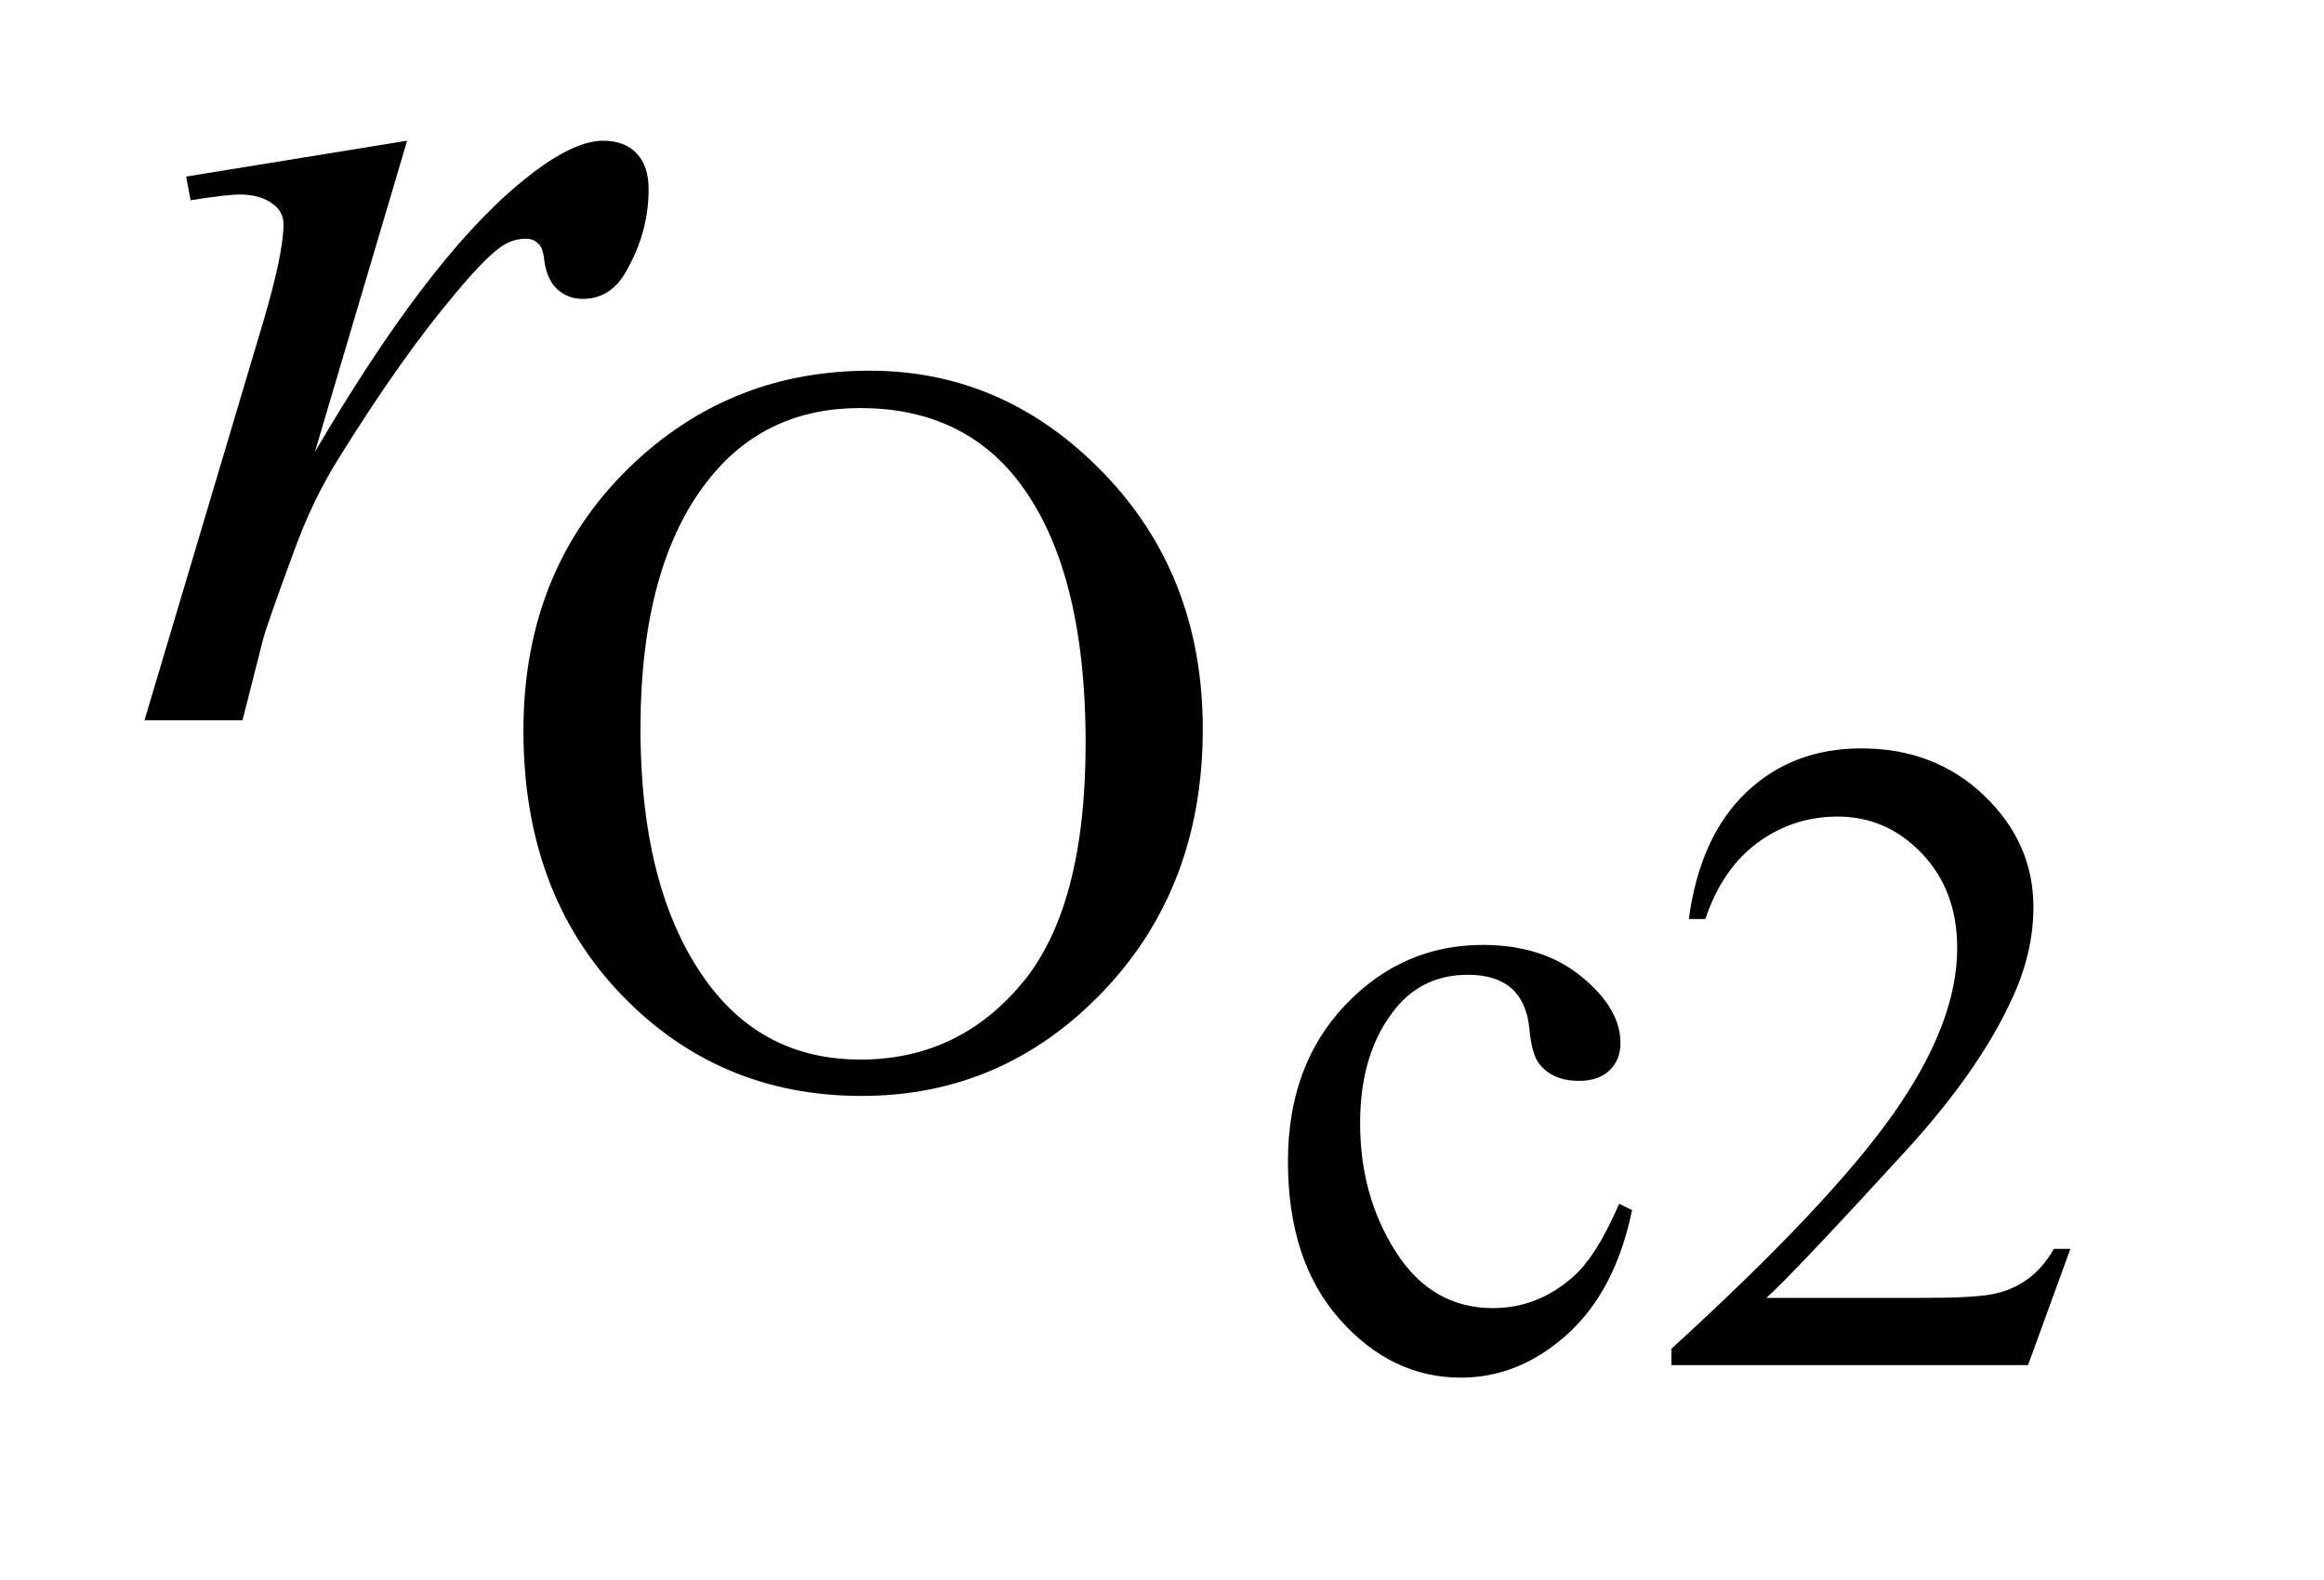 <?xml version="1.0" encoding="UTF-8"?>
<!DOCTYPE svg PUBLIC '-//W3C//DTD SVG 1.0//EN'
          'http://www.w3.org/TR/2001/REC-SVG-20010904/DTD/svg10.dtd'>
<svg stroke-dasharray="none" shape-rendering="auto" xmlns="http://www.w3.org/2000/svg" font-family="'Dialog'" text-rendering="auto" width="25" fill-opacity="1" color-interpolation="auto" color-rendering="auto" preserveAspectRatio="xMidYMid meet" font-size="12px" viewBox="0 0 25 17" fill="black" xmlns:xlink="http://www.w3.org/1999/xlink" stroke="black" image-rendering="auto" stroke-miterlimit="10" stroke-linecap="square" stroke-linejoin="miter" font-style="normal" stroke-width="1" height="17" stroke-dashoffset="0" font-weight="normal" stroke-opacity="1"
><!--Generated by the Batik Graphics2D SVG Generator--><defs id="genericDefs"
  /><g
  ><defs id="defs1"
    ><clipPath clipPathUnits="userSpaceOnUse" id="clipPath1"
      ><path d="M1.063 5.033 L16.342 5.033 L16.342 15.578 L1.063 15.578 L1.063 5.033 Z"
      /></clipPath
      ><clipPath clipPathUnits="userSpaceOnUse" id="clipPath2"
      ><path d="M33.957 160.786 L33.957 497.699 L522.105 497.699 L522.105 160.786 Z"
      /></clipPath
    ></defs
    ><g transform="scale(1.576,1.576) translate(-1.063,-5.033) matrix(0.031,0,0,0.031,0,0)"
    ><path d="M393.641 428.844 Q390 446.609 379.406 456.18 Q368.812 465.75 355.953 465.75 Q340.641 465.75 329.258 452.891 Q317.875 440.031 317.875 418.141 Q317.875 396.953 330.484 383.703 Q343.094 370.453 360.766 370.453 Q374.016 370.453 382.555 377.469 Q391.094 384.484 391.094 392.047 Q391.094 395.766 388.688 398.078 Q386.281 400.391 381.953 400.391 Q376.172 400.391 373.219 396.656 Q371.562 394.594 371.016 388.805 Q370.469 383.016 367.047 379.969 Q363.609 377.031 357.516 377.031 Q347.703 377.031 341.719 384.281 Q333.766 393.906 333.766 409.703 Q333.766 425.797 341.672 438.117 Q349.578 450.438 363.016 450.438 Q372.641 450.438 380.297 443.859 Q385.688 439.344 390.797 427.469 L393.641 428.844 ZM490.156 437.391 L480.828 463 L402.312 463 L402.312 459.375 Q436.969 427.766 451.102 407.742 Q465.234 387.719 465.234 371.141 Q465.234 358.469 457.477 350.328 Q449.719 342.188 438.922 342.188 Q429.109 342.188 421.305 347.93 Q413.5 353.672 409.781 364.75 L406.141 364.75 Q408.594 346.594 418.758 336.883 Q428.922 327.172 444.125 327.172 Q460.328 327.172 471.172 337.57 Q482.016 347.969 482.016 362.109 Q482.016 372.219 477.297 382.328 Q470.031 398.219 453.75 415.984 Q429.312 442.688 423.219 448.188 L457.969 448.188 Q468.562 448.188 472.836 447.398 Q477.109 446.609 480.539 444.203 Q483.969 441.797 486.531 437.391 L490.156 437.391 Z" stroke="none" clip-path="url(#clipPath2)"
    /></g
    ><g transform="matrix(0.049,0,0,0.049,-1.675,-7.93)"
    ><path d="M225.109 243.234 Q254.766 243.234 276.5 265.75 Q298.234 288.266 298.234 321.953 Q298.234 356.656 276.328 379.57 Q254.422 402.484 223.312 402.484 Q191.875 402.484 170.484 380.133 Q149.094 357.781 149.094 322.297 Q149.094 286.016 173.797 263.109 Q195.25 243.234 225.109 243.234 ZM222.984 251.438 Q202.547 251.438 190.188 266.594 Q174.797 285.453 174.797 321.844 Q174.797 359.125 190.75 379.234 Q203 394.5 223.094 394.5 Q244.547 394.5 258.531 377.773 Q272.516 361.047 272.516 324.984 Q272.516 285.906 257.125 266.703 Q244.766 251.438 222.984 251.438 Z" stroke="none" clip-path="url(#clipPath2)"
    /></g
    ><g transform="matrix(0.049,0,0,0.049,-1.675,-7.93)"
    ><path d="M75.047 200.609 L123.562 192.734 L103.312 261.078 Q127.922 219.031 148.031 202.297 Q159.422 192.734 166.594 192.734 Q171.234 192.734 173.906 195.477 Q176.578 198.219 176.578 203.422 Q176.578 212.703 171.797 221.141 Q168.422 227.469 162.094 227.469 Q158.859 227.469 156.539 225.359 Q154.219 223.25 153.656 218.891 Q153.375 216.219 152.391 215.375 Q151.266 214.25 149.719 214.25 Q147.328 214.25 145.219 215.375 Q141.562 217.344 134.109 226.344 Q122.438 240.125 108.797 262.062 Q102.891 271.344 98.672 283.016 Q92.766 299.047 91.922 302.281 L87.422 320 L65.906 320 L91.922 232.672 Q96.422 217.484 96.422 211.016 Q96.422 208.484 94.312 206.797 Q91.5 204.547 86.859 204.547 Q83.906 204.547 76.031 205.812 L75.047 200.609 Z" stroke="none" clip-path="url(#clipPath2)"
    /></g
  ></g
></svg
>
